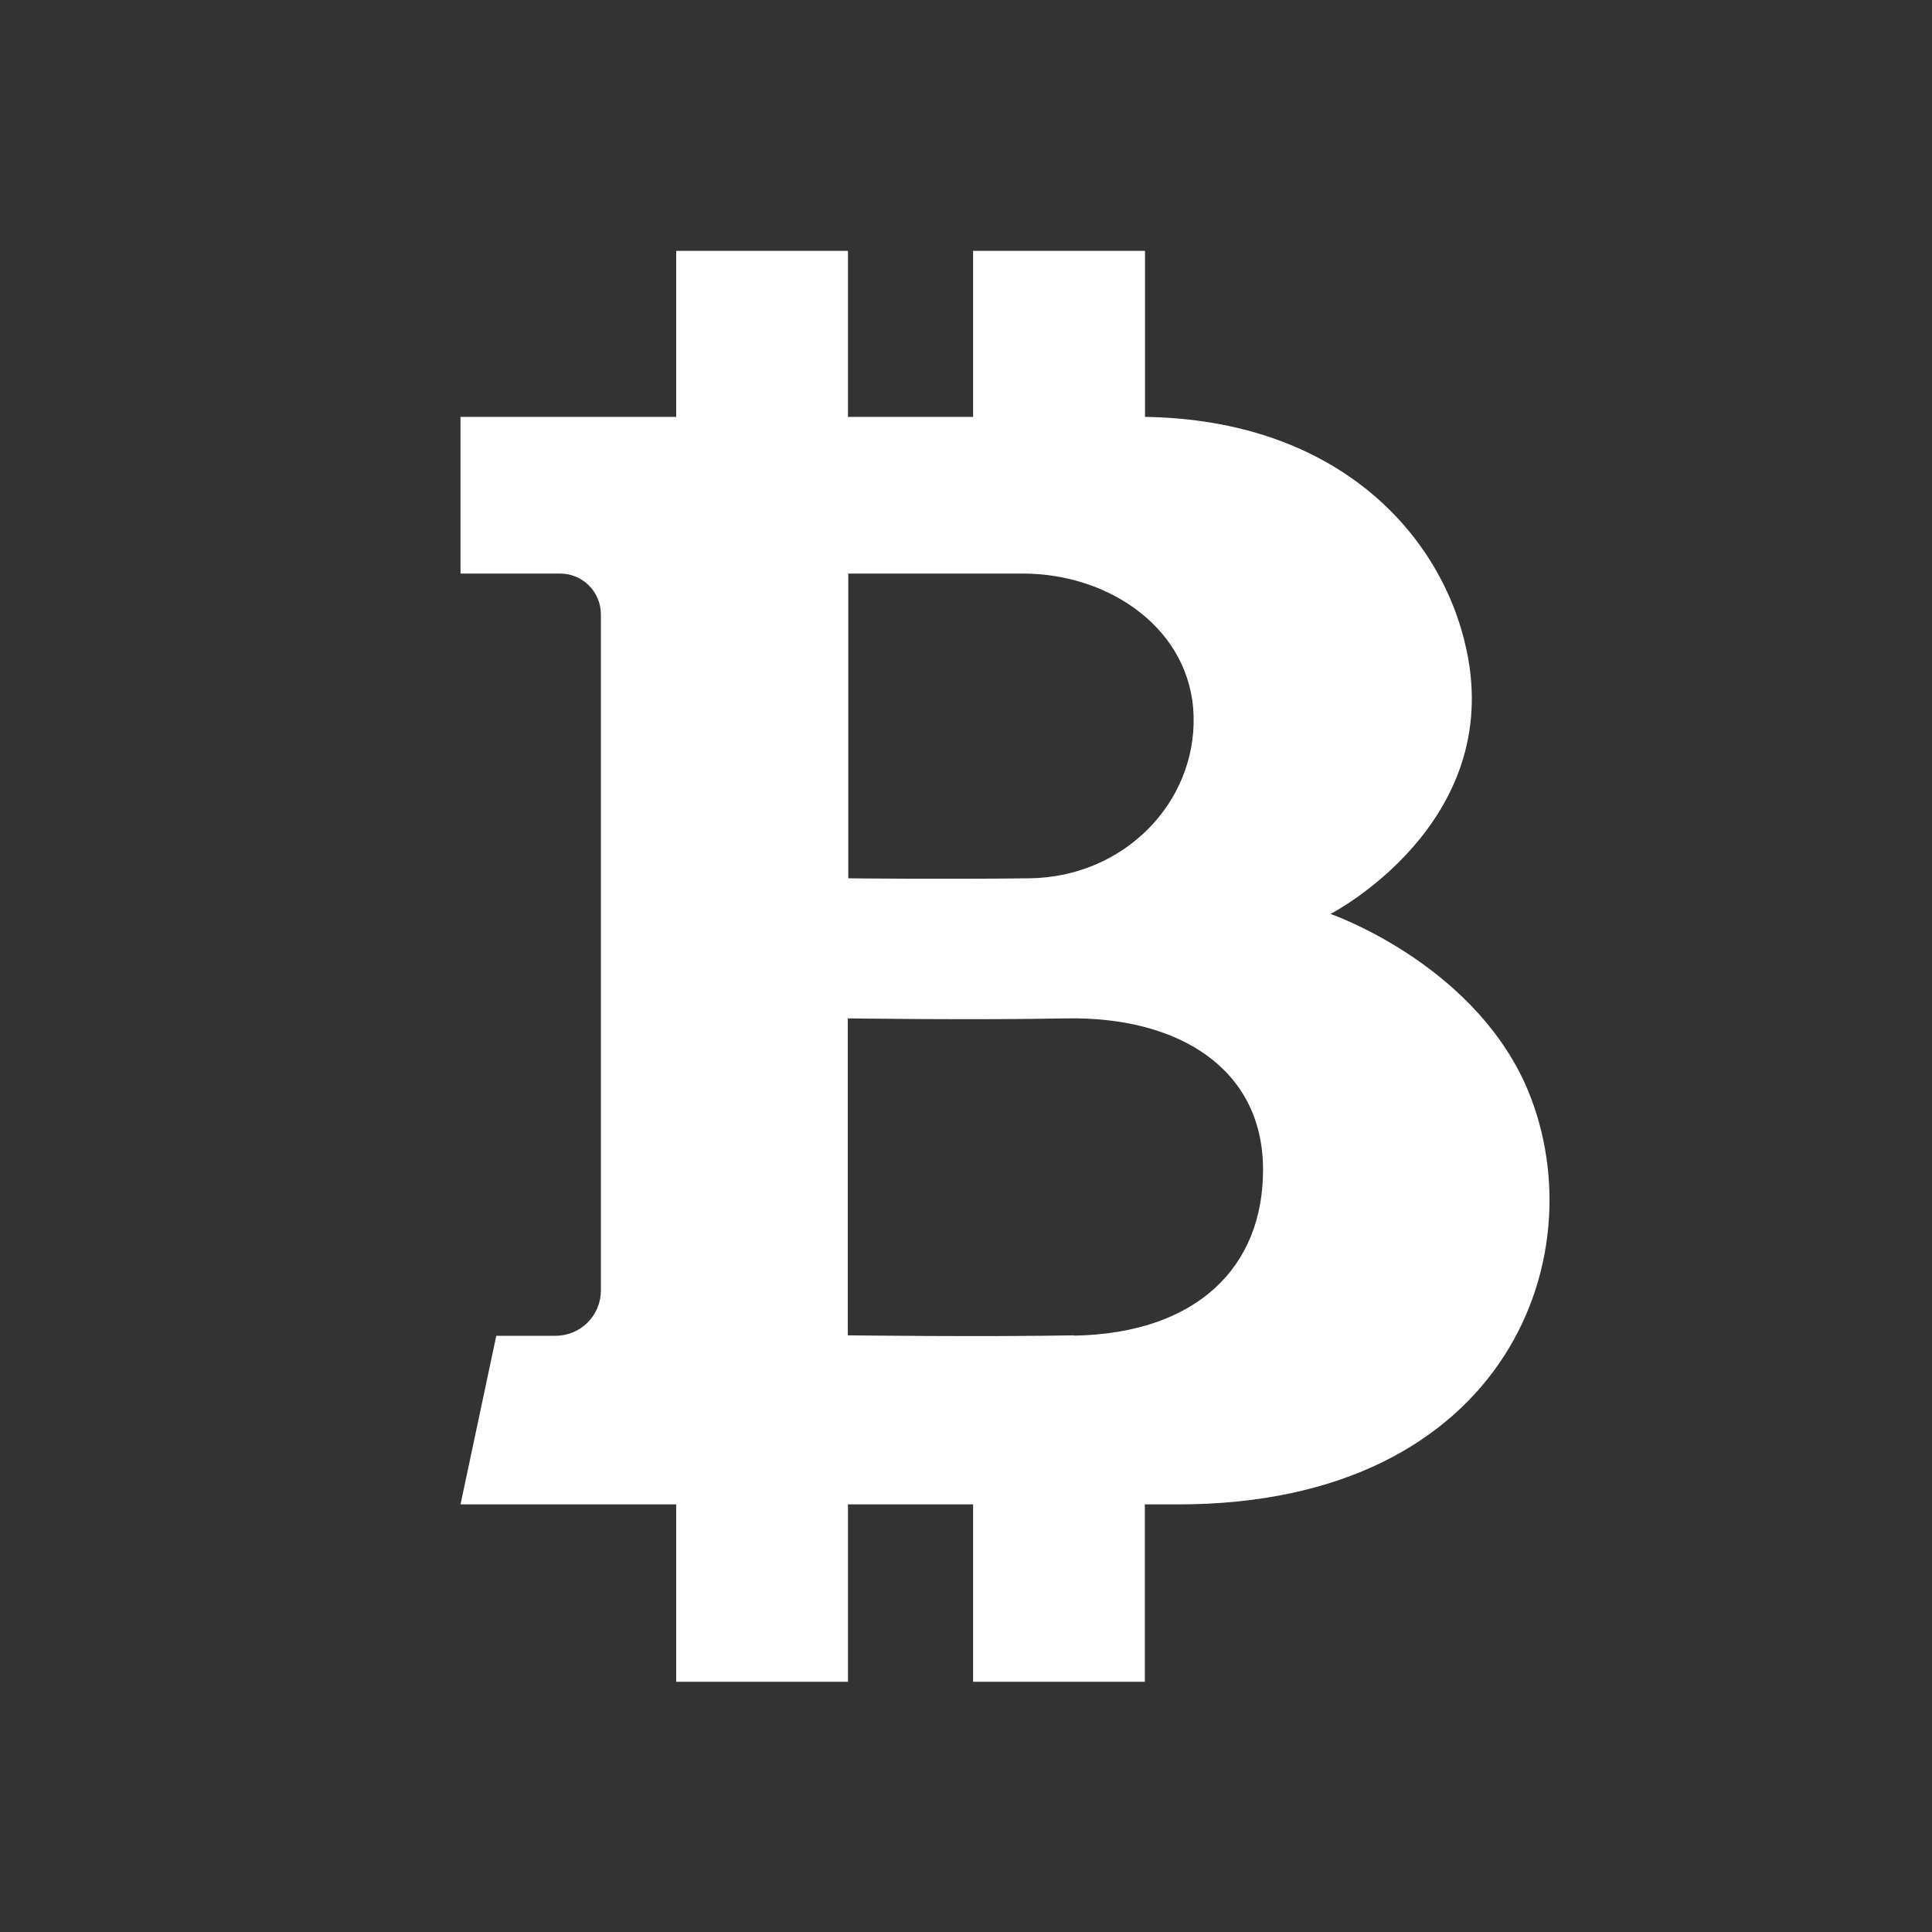 <svg width="128" height="128" viewBox="0 0 128 128" fill="none" xmlns="http://www.w3.org/2000/svg">
<rect x="0" y="0" width="128" height="128" fill="#333333" stroke="none"/>
<path d="M101 71.71C97.3 63.71 88.15 60.55 88.15 60.55C88.15 60.55 99.68 54.63 97.15 43.01C95.52 35.43 88.65 27.81 75.86 27.62V16.62H64.47V27.62H56.18V16.62H44.8V27.62H30.51V38H37.11C37.465 38 37.816 38.07 38.143 38.206C38.471 38.341 38.769 38.54 39.019 38.791C39.27 39.042 39.469 39.339 39.605 39.667C39.74 39.995 39.81 40.346 39.81 40.7V85.5C39.81 86.296 39.494 87.059 38.931 87.621C38.369 88.184 37.606 88.5 36.81 88.5H32.88L30.51 99.67H44.8V111.42H56.18V99.67H64.47V111.42H75.85V99.67H78.05C100.08 99.67 106 82.72 101 71.71ZM67.77 38C73.56 38 78.93 41.73 79.08 47.45C79.23 53.17 74.49 58.11 68.2 58.19C62.41 58.26 56.2 58.19 56.2 58.19V38C56.2 38 61.7 38 67.77 38ZM71.17 88.47C65.17 88.58 56.17 88.47 56.17 88.47V67.47C56.17 67.47 64.48 67.59 70.68 67.47C78.14 67.35 83.63 70.83 83.68 77.4C83.73 83.97 79.26 88.34 71.17 88.49V88.47Z" fill="white"/>
</svg>
